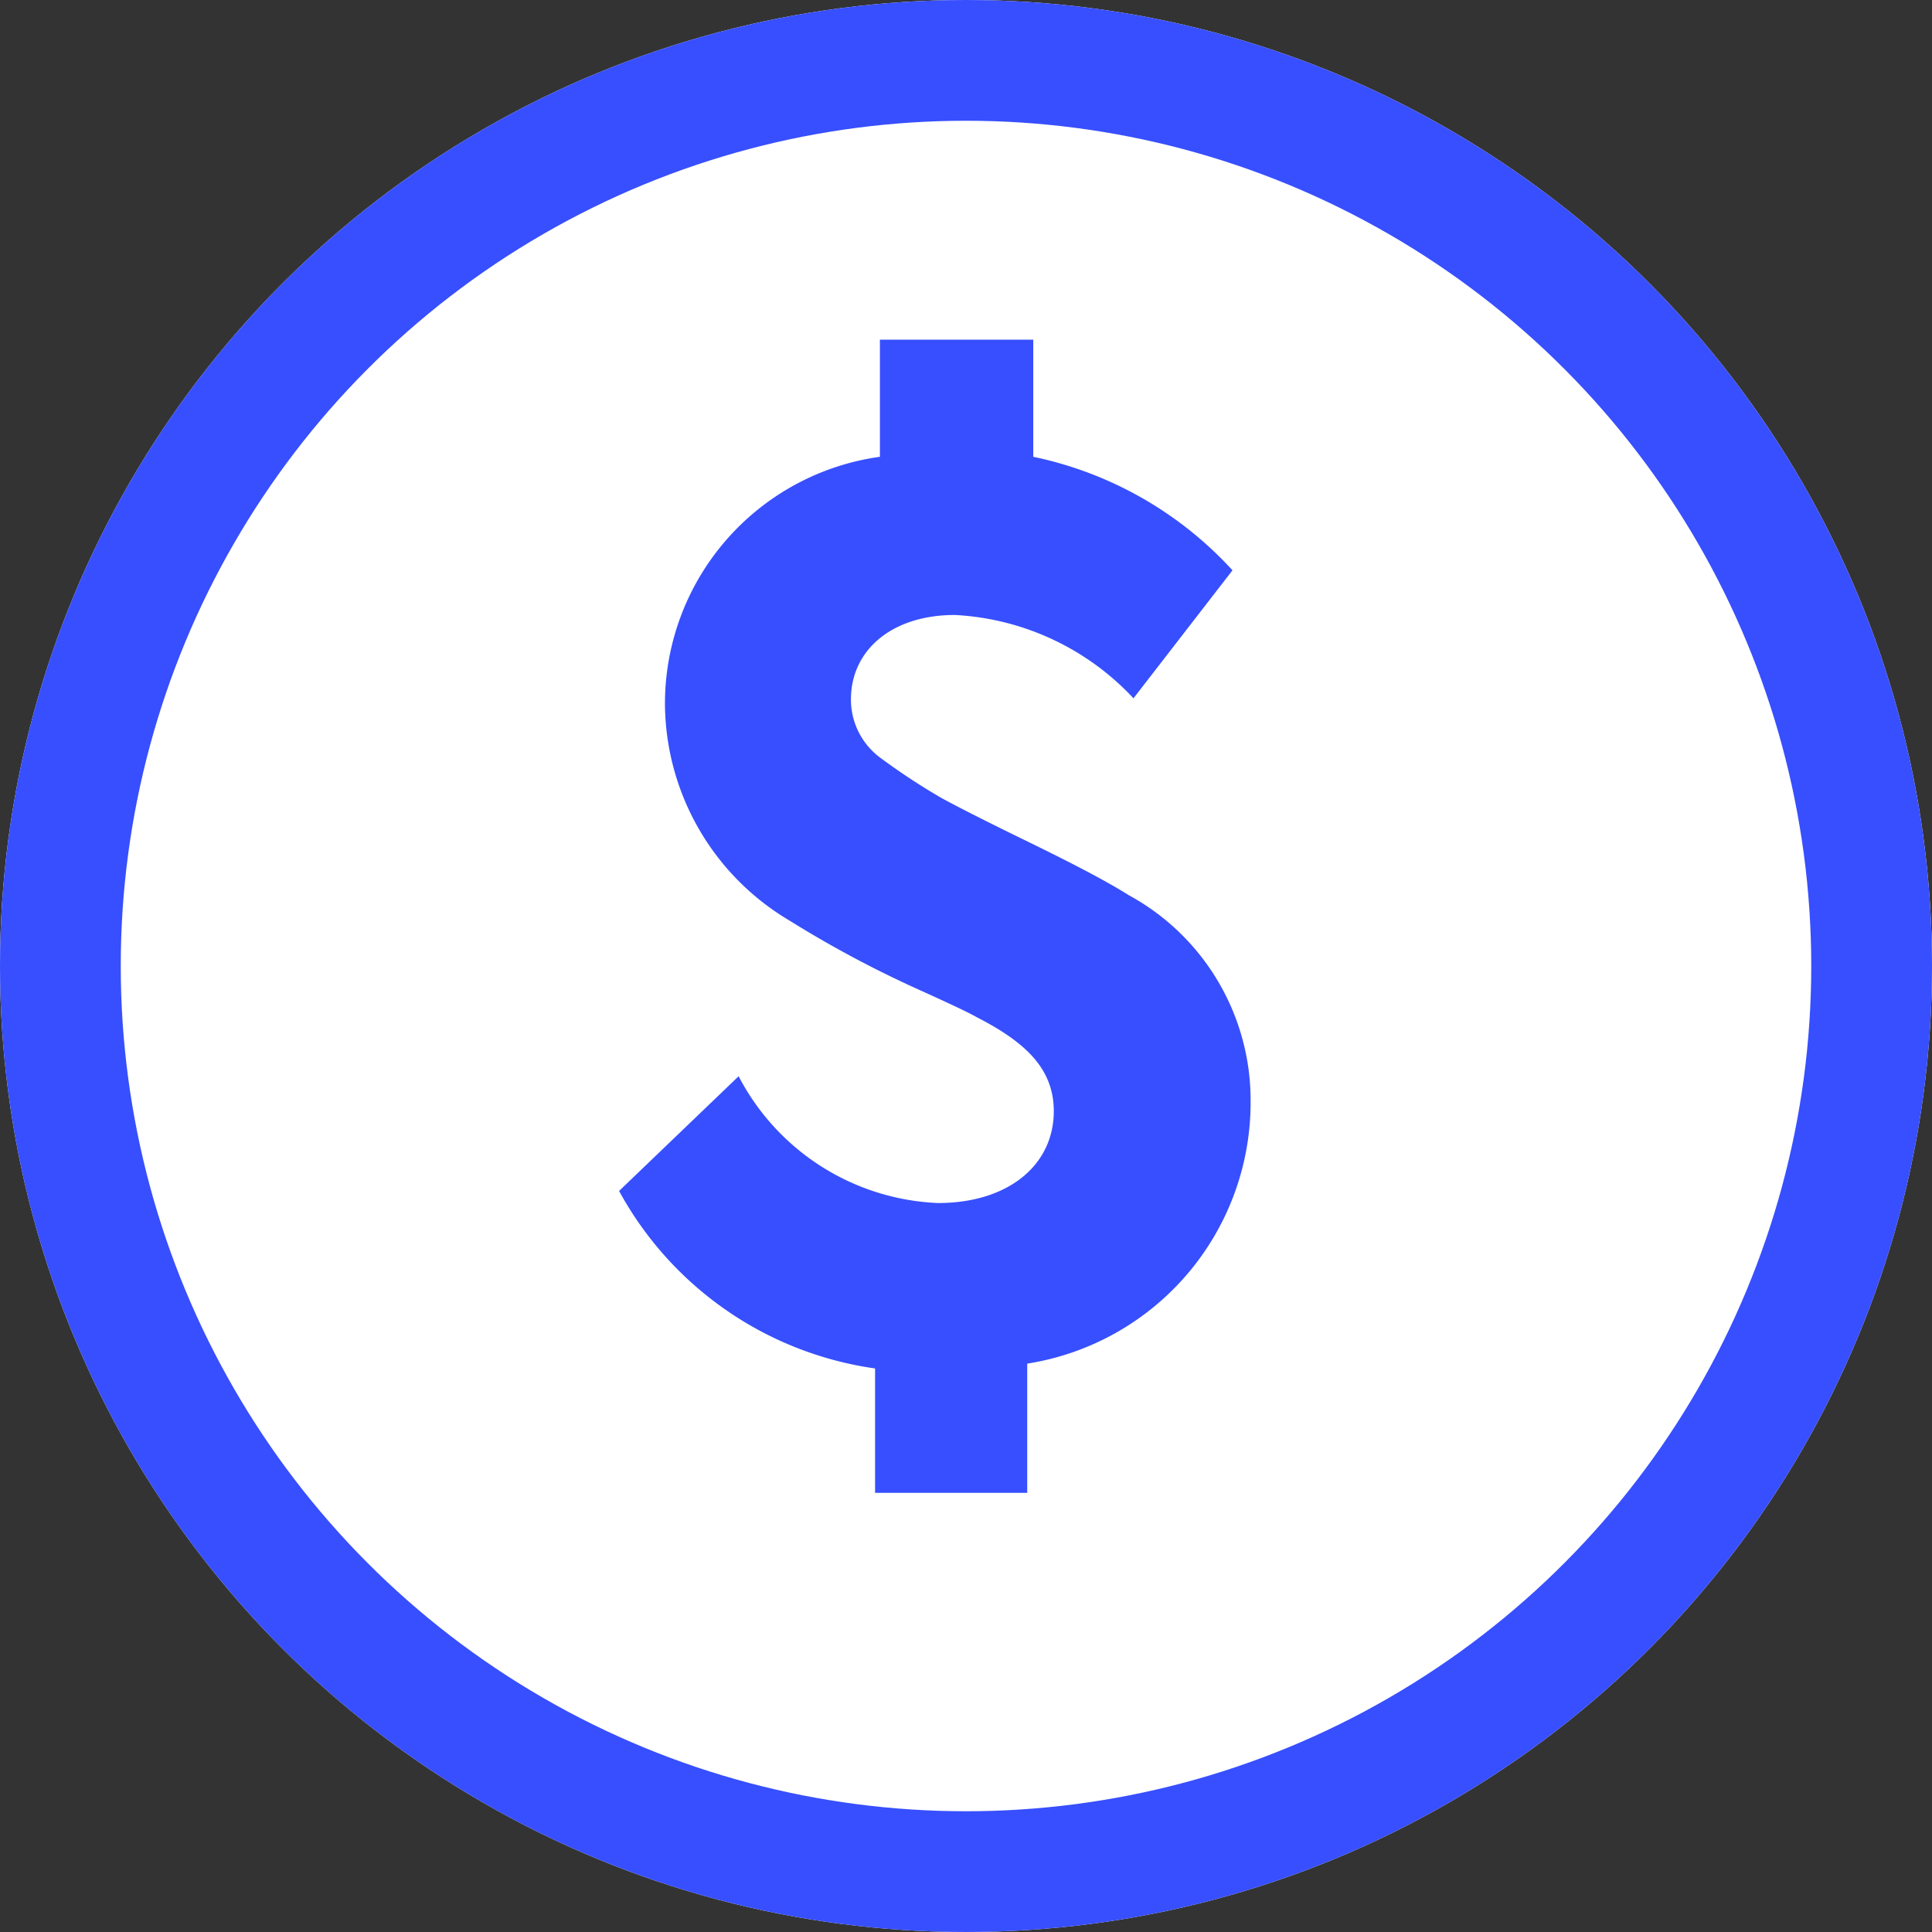 <svg xmlns="http://www.w3.org/2000/svg" width="16" height="16" viewBox="0 0 16 16">
  <rect x="0" y="0" width="16" height="16" fill="#333333" stroke="none"/>
  <g id="Group_23322" data-name="Group 23322" transform="translate(-1.424 6.442)">
    <g id="Ellipse_1346" data-name="Ellipse 1346" transform="translate(1.424 -6.442)" fill="#fff" stroke="#374ffe" stroke-width="1">
      <circle cx="8" cy="8" r="8" stroke="none"/>
      <circle cx="8" cy="8" r="7.5" fill="none"/>
    </g>
    <path id="Path_19954" data-name="Path 19954" d="M5.52-2.13a1.934,1.934,0,0,0-1.01-1.7c-.19-.12-.48-.27-.87-.46s-.62-.31-.69-.35a5.434,5.434,0,0,1-.5-.33.6.6,0,0,1-.24-.48c0-.41.34-.7.86-.7a2.175,2.175,0,0,1,1.48.69l.82-1.06a3.089,3.089,0,0,0-1.65-.94v-.97H2.45v.97A2.064,2.064,0,0,0,.67-5.4,2.1,2.1,0,0,0,1.7-3.62a9.108,9.108,0,0,0,1.11.59c.22.1.37.17.44.21.41.21.64.43.64.78,0,.44-.37.76-.96.76A1.953,1.953,0,0,1,1.28-2.33l-.99.95A2.874,2.874,0,0,0,2.41.09V1.12H3.67V.05A2.19,2.19,0,0,0,5.52-2.13Z" transform="translate(6.261 4.801)" fill="#374ffe"/>
  </g>
</svg>
